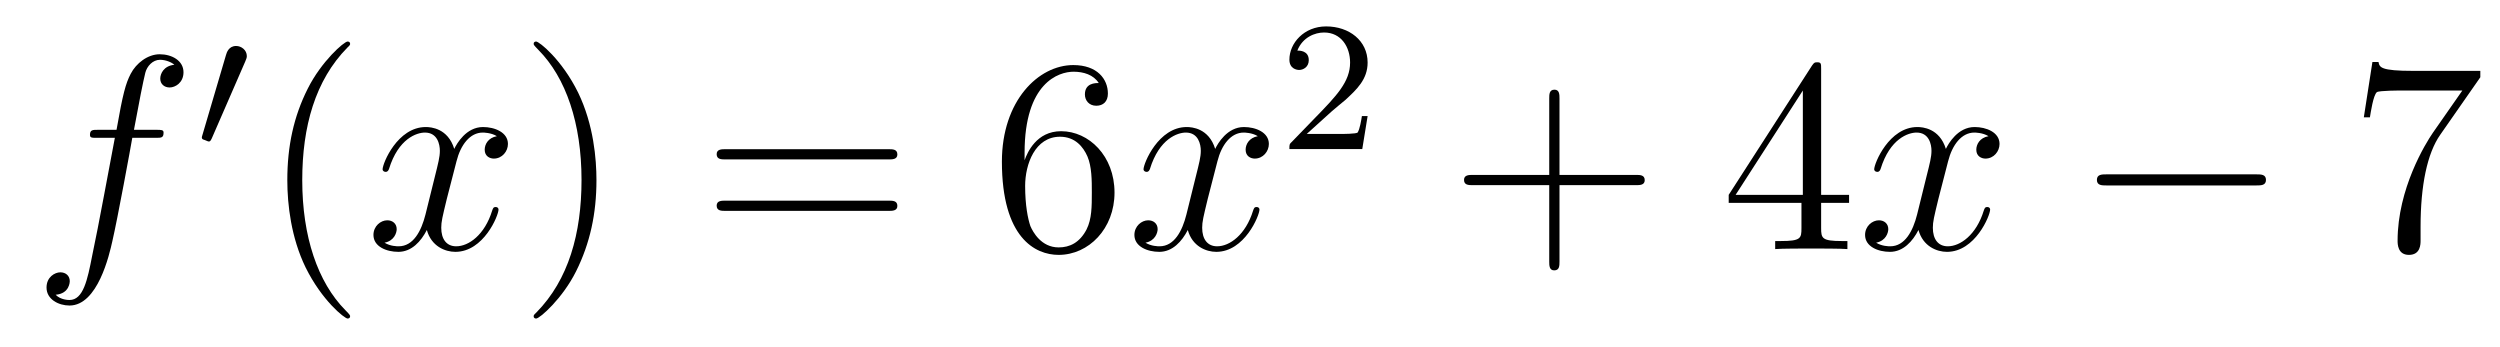 <?xml version='1.0'?>
<!-- This file was generated by dvisvgm 1.14.1 -->
<svg height='15pt' version='1.1' viewBox='0 -15 108 15' width='108pt' xmlns='http://www.w3.org/2000/svg' xmlns:xlink='http://www.w3.org/1999/xlink'>
<g id='page1'>
<g transform='matrix(1 0 0 1 -127 650)'>
<path d='M133.732 -659.046C133.971 -659.046 134.066 -659.046 134.066 -659.273C134.066 -659.392 133.971 -659.392 133.755 -659.392H132.787C133.014 -660.623 133.182 -661.472 133.277 -661.855C133.349 -662.142 133.6 -662.417 133.911 -662.417C134.162 -662.417 134.413 -662.309 134.532 -662.202C134.066 -662.154 133.923 -661.807 133.923 -661.604C133.923 -661.365 134.102 -661.221 134.329 -661.221C134.568 -661.221 134.927 -661.424 134.927 -661.879C134.927 -662.381 134.425 -662.656 133.899 -662.656C133.385 -662.656 132.883 -662.273 132.644 -661.807C132.428 -661.388 132.309 -660.958 132.034 -659.392H131.233C131.006 -659.392 130.887 -659.392 130.887 -659.177C130.887 -659.046 130.958 -659.046 131.197 -659.046H131.962C131.747 -657.934 131.257 -655.232 130.982 -653.953C130.779 -652.913 130.6 -652.04 130.002 -652.04C129.966 -652.04 129.619 -652.04 129.404 -652.267C130.014 -652.315 130.014 -652.841 130.014 -652.853C130.014 -653.092 129.834 -653.236 129.608 -653.236C129.368 -653.236 129.01 -653.032 129.01 -652.578C129.01 -652.064 129.536 -651.801 130.002 -651.801C131.221 -651.801 131.723 -653.989 131.855 -654.587C132.07 -655.507 132.656 -658.687 132.715 -659.046H133.732Z' fill-rule='evenodd'/>
<path d='M137.592 -662.337C137.632 -662.441 137.663 -662.496 137.663 -662.576C137.663 -662.839 137.424 -663.014 137.201 -663.014C136.883 -663.014 136.795 -662.735 136.763 -662.624L135.751 -659.189C135.719 -659.094 135.719 -659.07 135.719 -659.062C135.719 -658.99 135.767 -658.974 135.847 -658.95C135.99 -658.887 136.006 -658.887 136.022 -658.887C136.046 -658.887 136.093 -658.887 136.149 -659.022L137.592 -662.337Z' fill-rule='evenodd'/>
<path d='M142.125 -651.335C142.125 -651.371 142.125 -651.395 141.922 -651.598C140.727 -652.806 140.057 -654.778 140.057 -657.217C140.057 -659.536 140.619 -661.532 142.006 -662.943C142.125 -663.05 142.125 -663.074 142.125 -663.11C142.125 -663.182 142.065 -663.206 142.017 -663.206C141.862 -663.206 140.882 -662.345 140.296 -661.173C139.687 -659.966 139.412 -658.687 139.412 -657.217C139.412 -656.152 139.579 -654.73 140.2 -653.451C140.906 -652.017 141.886 -651.239 142.017 -651.239C142.065 -651.239 142.125 -651.263 142.125 -651.335Z' fill-rule='evenodd'/>
<path d='M148.465 -659.117C148.082 -659.046 147.939 -658.759 147.939 -658.532C147.939 -658.245 148.166 -658.149 148.333 -658.149C148.692 -658.149 148.943 -658.46 148.943 -658.782C148.943 -659.285 148.369 -659.512 147.867 -659.512C147.138 -659.512 146.731 -658.794 146.624 -658.567C146.349 -659.464 145.608 -659.512 145.393 -659.512C144.173 -659.512 143.528 -657.946 143.528 -657.683C143.528 -657.635 143.575 -657.575 143.659 -657.575C143.755 -657.575 143.779 -657.647 143.803 -657.695C144.209 -659.022 145.01 -659.273 145.357 -659.273C145.895 -659.273 146.002 -658.771 146.002 -658.484C146.002 -658.221 145.93 -657.946 145.787 -657.372L145.381 -655.734C145.201 -655.017 144.855 -654.36 144.221 -654.36C144.161 -654.36 143.863 -654.36 143.611 -654.515C144.042 -654.599 144.137 -654.957 144.137 -655.101C144.137 -655.34 143.958 -655.483 143.731 -655.483C143.444 -655.483 143.133 -655.232 143.133 -654.85C143.133 -654.348 143.695 -654.12 144.209 -654.12C144.783 -654.12 145.19 -654.575 145.44 -655.065C145.632 -654.36 146.229 -654.12 146.672 -654.12C147.891 -654.12 148.536 -655.687 148.536 -655.949C148.536 -656.009 148.489 -656.057 148.417 -656.057C148.31 -656.057 148.297 -655.997 148.262 -655.902C147.939 -654.85 147.246 -654.36 146.708 -654.36C146.289 -654.36 146.062 -654.67 146.062 -655.16C146.062 -655.423 146.11 -655.615 146.301 -656.404L146.72 -658.029C146.899 -658.747 147.305 -659.273 147.855 -659.273C147.879 -659.273 148.214 -659.273 148.465 -659.117Z' fill-rule='evenodd'/>
<path d='M152.767 -657.217C152.767 -658.125 152.648 -659.607 151.978 -660.994C151.273 -662.428 150.293 -663.206 150.161 -663.206C150.113 -663.206 150.054 -663.182 150.054 -663.11C150.054 -663.074 150.054 -663.05 150.257 -662.847C151.452 -661.64 152.122 -659.667 152.122 -657.228C152.122 -654.909 151.56 -652.913 150.173 -651.502C150.054 -651.395 150.054 -651.371 150.054 -651.335C150.054 -651.263 150.113 -651.239 150.161 -651.239C150.317 -651.239 151.297 -652.1 151.883 -653.272C152.493 -654.491 152.767 -655.782 152.767 -657.217Z' fill-rule='evenodd'/>
<path d='M165.384 -658.113C165.551 -658.113 165.766 -658.113 165.766 -658.328C165.766 -658.555 165.563 -658.555 165.384 -658.555H158.343C158.175 -658.555 157.96 -658.555 157.96 -658.34C157.96 -658.113 158.164 -658.113 158.343 -658.113H165.384ZM165.384 -655.89C165.551 -655.89 165.766 -655.89 165.766 -656.105C165.766 -656.332 165.563 -656.332 165.384 -656.332H158.343C158.175 -656.332 157.96 -656.332 157.96 -656.117C157.96 -655.89 158.164 -655.89 158.343 -655.89H165.384Z' fill-rule='evenodd'/>
<path d='M171.262 -658.4C171.262 -661.424 172.733 -661.902 173.378 -661.902C173.809 -661.902 174.239 -661.771 174.466 -661.413C174.323 -661.413 173.868 -661.413 173.868 -660.922C173.868 -660.659 174.048 -660.432 174.359 -660.432C174.657 -660.432 174.861 -660.612 174.861 -660.958C174.861 -661.58 174.406 -662.189 173.366 -662.189C171.86 -662.189 170.282 -660.648 170.282 -658.017C170.282 -654.73 171.717 -653.989 172.733 -653.989C174.036 -653.989 175.147 -655.125 175.147 -656.679C175.147 -658.268 174.036 -659.332 172.84 -659.332C171.776 -659.332 171.382 -658.412 171.262 -658.077V-658.4ZM172.733 -654.312C171.98 -654.312 171.621 -654.981 171.513 -655.232C171.406 -655.543 171.286 -656.129 171.286 -656.966C171.286 -657.91 171.717 -659.093 172.793 -659.093C173.45 -659.093 173.797 -658.651 173.976 -658.245C174.167 -657.802 174.167 -657.205 174.167 -656.691C174.167 -656.081 174.167 -655.543 173.94 -655.089C173.641 -654.515 173.211 -654.312 172.733 -654.312Z' fill-rule='evenodd'/>
<path d='M181.337 -659.117C180.955 -659.046 180.811 -658.759 180.811 -658.532C180.811 -658.245 181.038 -658.149 181.206 -658.149C181.564 -658.149 181.815 -658.46 181.815 -658.782C181.815 -659.285 181.242 -659.512 180.739 -659.512C180.01 -659.512 179.604 -658.794 179.496 -658.567C179.221 -659.464 178.48 -659.512 178.265 -659.512C177.046 -659.512 176.4 -657.946 176.4 -657.683C176.4 -657.635 176.448 -657.575 176.532 -657.575C176.627 -657.575 176.651 -657.647 176.675 -657.695C177.082 -659.022 177.882 -659.273 178.229 -659.273C178.767 -659.273 178.875 -658.771 178.875 -658.484C178.875 -658.221 178.803 -657.946 178.659 -657.372L178.253 -655.734C178.074 -655.017 177.727 -654.36 177.093 -654.36C177.034 -654.36 176.735 -654.36 176.484 -654.515C176.914 -654.599 177.01 -654.957 177.01 -655.101C177.01 -655.34 176.831 -655.483 176.603 -655.483C176.317 -655.483 176.006 -655.232 176.006 -654.85C176.006 -654.348 176.568 -654.12 177.082 -654.12C177.655 -654.12 178.062 -654.575 178.313 -655.065C178.504 -654.36 179.102 -654.12 179.544 -654.12C180.763 -654.12 181.409 -655.687 181.409 -655.949C181.409 -656.009 181.361 -656.057 181.289 -656.057C181.182 -656.057 181.17 -655.997 181.134 -655.902C180.811 -654.85 180.118 -654.36 179.58 -654.36C179.162 -654.36 178.934 -654.67 178.934 -655.16C178.934 -655.423 178.982 -655.615 179.173 -656.404L179.592 -658.029C179.771 -658.747 180.177 -659.273 180.728 -659.273C180.752 -659.273 181.086 -659.273 181.337 -659.117Z' fill-rule='evenodd'/>
<path d='M184.527 -660.186C184.655 -660.305 184.989 -660.568 185.117 -660.68C185.611 -661.134 186.081 -661.572 186.081 -662.297C186.081 -663.245 185.284 -663.859 184.288 -663.859C183.332 -663.859 182.702 -663.134 182.702 -662.425C182.702 -662.034 183.013 -661.978 183.125 -661.978C183.292 -661.978 183.539 -662.098 183.539 -662.401C183.539 -662.815 183.141 -662.815 183.045 -662.815C183.276 -663.397 183.81 -663.596 184.2 -663.596C184.942 -663.596 185.324 -662.967 185.324 -662.297C185.324 -661.468 184.742 -660.863 183.802 -659.899L182.798 -658.863C182.702 -658.775 182.702 -658.759 182.702 -658.56H185.85L186.081 -659.986H185.834C185.81 -659.827 185.746 -659.428 185.651 -659.277C185.603 -659.213 184.997 -659.213 184.87 -659.213H183.451L184.527 -660.186Z' fill-rule='evenodd'/>
<path d='M194.37 -657.001H197.669C197.837 -657.001 198.052 -657.001 198.052 -657.217C198.052 -657.444 197.849 -657.444 197.669 -657.444H194.37V-660.743C194.37 -660.91 194.37 -661.126 194.154 -661.126C193.927 -661.126 193.927 -660.922 193.927 -660.743V-657.444H190.628C190.461 -657.444 190.246 -657.444 190.246 -657.228C190.246 -657.001 190.449 -657.001 190.628 -657.001H193.927V-653.702C193.927 -653.535 193.927 -653.32 194.142 -653.32C194.37 -653.32 194.37 -653.523 194.37 -653.702V-657.001Z' fill-rule='evenodd'/>
<path d='M205.673 -662.022C205.673 -662.249 205.673 -662.309 205.505 -662.309C205.41 -662.309 205.374 -662.309 205.278 -662.166L201.68 -656.583V-656.236H204.823V-655.148C204.823 -654.706 204.8 -654.587 203.927 -654.587H203.688V-654.24C203.963 -654.264 204.907 -654.264 205.242 -654.264C205.577 -654.264 206.533 -654.264 206.808 -654.24V-654.587H206.569C205.709 -654.587 205.673 -654.706 205.673 -655.148V-656.236H206.88V-656.583H205.673V-662.022ZM204.883 -661.09V-656.583H201.979L204.883 -661.09Z' fill-rule='evenodd'/>
<path d='M212.903 -659.117C212.52 -659.046 212.376 -658.759 212.376 -658.532C212.376 -658.245 212.604 -658.149 212.771 -658.149C213.13 -658.149 213.38 -658.46 213.38 -658.782C213.38 -659.285 212.807 -659.512 212.304 -659.512C211.576 -659.512 211.169 -658.794 211.062 -658.567C210.786 -659.464 210.046 -659.512 209.83 -659.512C208.61 -659.512 207.965 -657.946 207.965 -657.683C207.965 -657.635 208.013 -657.575 208.097 -657.575C208.193 -657.575 208.217 -657.647 208.24 -657.695C208.646 -659.022 209.448 -659.273 209.795 -659.273C210.332 -659.273 210.44 -658.771 210.44 -658.484C210.44 -658.221 210.368 -657.946 210.224 -657.372L209.819 -655.734C209.639 -655.017 209.292 -654.36 208.658 -654.36C208.598 -654.36 208.3 -654.36 208.049 -654.515C208.48 -654.599 208.574 -654.957 208.574 -655.101C208.574 -655.34 208.396 -655.483 208.169 -655.483C207.882 -655.483 207.571 -655.232 207.571 -654.85C207.571 -654.348 208.133 -654.12 208.646 -654.12C209.22 -654.12 209.627 -654.575 209.878 -655.065C210.07 -654.36 210.667 -654.12 211.109 -654.12C212.328 -654.12 212.974 -655.687 212.974 -655.949C212.974 -656.009 212.926 -656.057 212.855 -656.057C212.747 -656.057 212.735 -655.997 212.699 -655.902C212.376 -654.85 211.682 -654.36 211.145 -654.36C210.727 -654.36 210.499 -654.67 210.499 -655.16C210.499 -655.423 210.547 -655.615 210.738 -656.404L211.157 -658.029C211.337 -658.747 211.742 -659.273 212.293 -659.273C212.317 -659.273 212.652 -659.273 212.903 -659.117Z' fill-rule='evenodd'/>
<path d='M224.472 -656.989C224.675 -656.989 224.89 -656.989 224.89 -657.228C224.89 -657.468 224.675 -657.468 224.472 -657.468H218.004C217.801 -657.468 217.586 -657.468 217.586 -657.228C217.586 -656.989 217.801 -656.989 218.004 -656.989H224.472Z' fill-rule='evenodd'/>
<path d='M234.15 -661.663V-661.938H231.269C229.823 -661.938 229.799 -662.094 229.751 -662.321H229.488L229.117 -659.93H229.38C229.416 -660.145 229.524 -660.887 229.68 -661.018C229.775 -661.09 230.671 -661.09 230.839 -661.09H233.374L232.106 -659.273C231.784 -658.807 230.576 -656.846 230.576 -654.599C230.576 -654.467 230.576 -653.989 231.066 -653.989C231.569 -653.989 231.569 -654.455 231.569 -654.611V-655.208C231.569 -656.989 231.856 -658.376 232.417 -659.177L234.15 -661.663Z' fill-rule='evenodd'/>
</g>
</g>
</svg>
